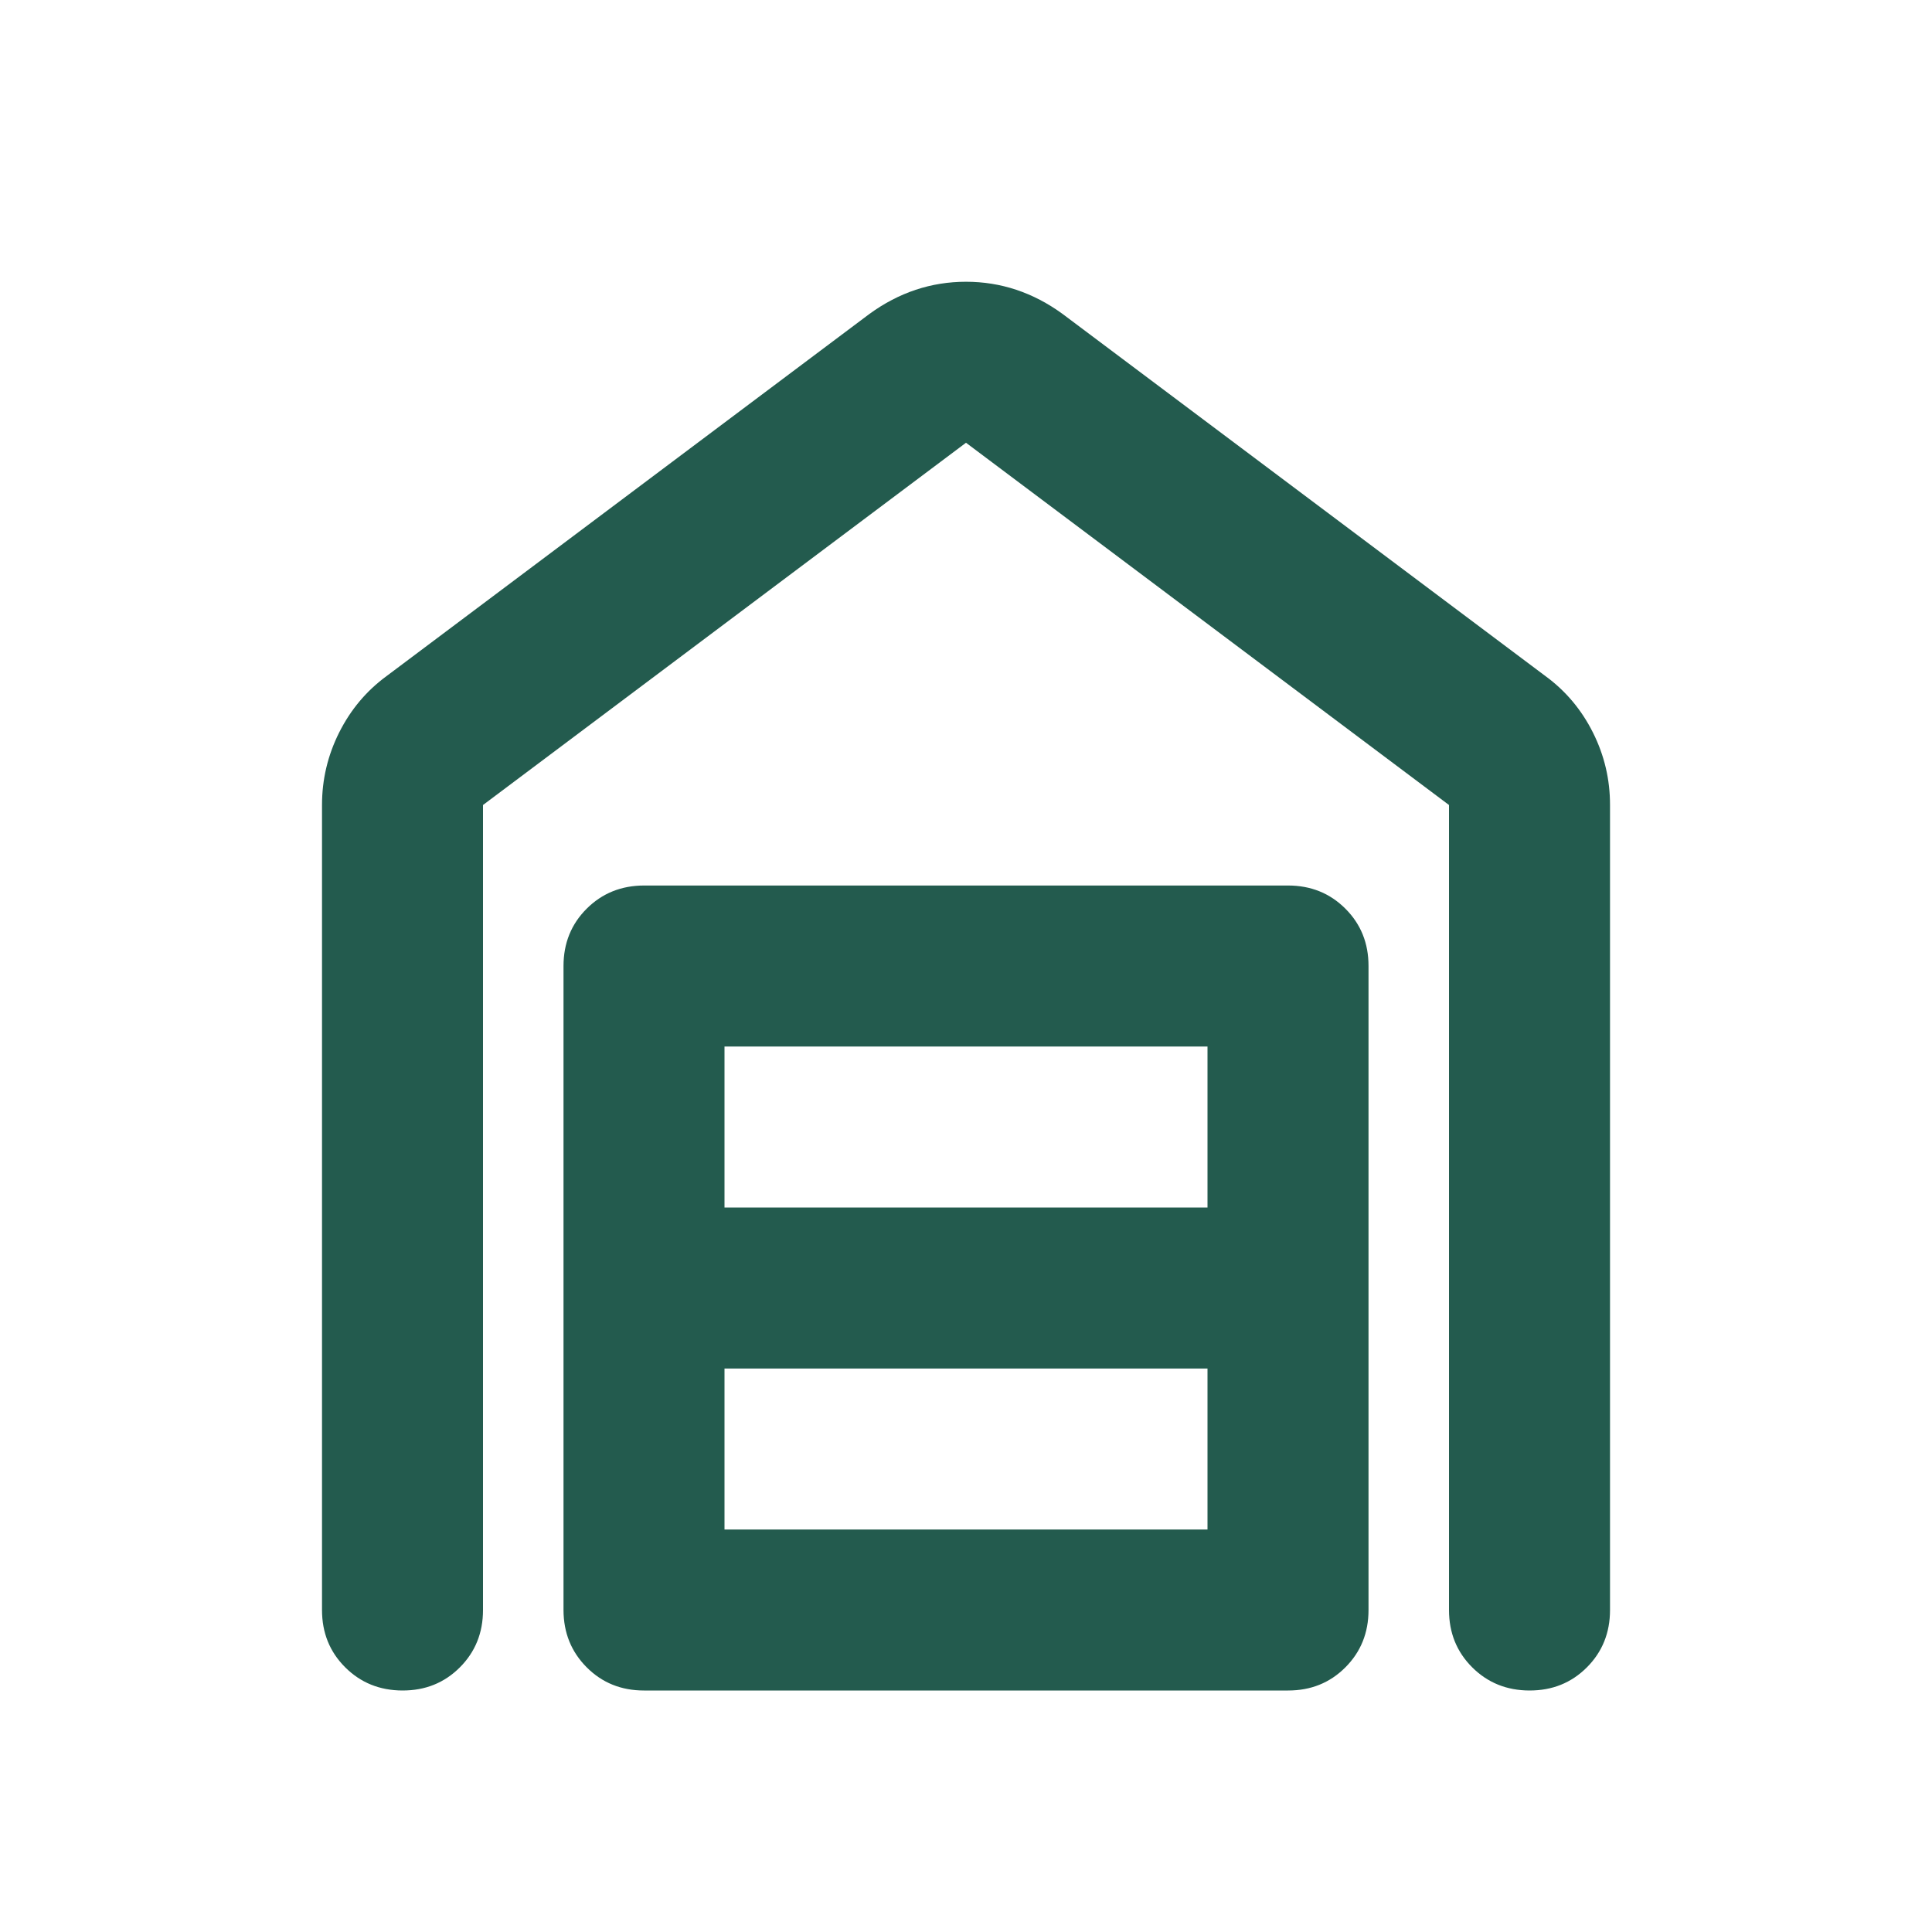 <svg xmlns="http://www.w3.org/2000/svg" width="85" height="85" viewBox="0 0 85 85" fill="none"><path d="M42.5 12.396C43.268 12.396 44.005 12.514 44.714 12.75C45.422 12.986 46.101 13.34 46.75 13.813L68 29.75C68.886 30.399 69.58 31.226 70.083 32.229C70.586 33.233 70.836 34.295 70.834 35.417V70.834C70.834 71.837 70.494 72.679 69.814 73.359C69.134 74.039 68.293 74.377 67.292 74.375C66.291 74.373 65.45 74.033 64.77 73.355C64.09 72.677 63.75 71.837 63.75 70.834V35.417L42.5 19.479L21.25 35.417V70.834C21.25 71.837 20.91 72.679 20.23 73.359C19.55 74.039 18.71 74.377 17.709 74.375C16.707 74.373 15.867 74.033 15.187 73.355C14.507 72.677 14.167 71.837 14.167 70.834V35.417C14.167 34.295 14.418 33.233 14.921 32.229C15.424 31.226 16.117 30.399 17 29.75L38.25 13.813C38.9 13.34 39.578 12.986 40.287 12.75C40.995 12.514 41.733 12.396 42.5 12.396ZM31.875 67.292H53.125V60.209H31.875V67.292ZM31.875 53.125H53.125V46.042H31.875V53.125ZM28.334 74.375C27.33 74.375 26.49 74.035 25.812 73.355C25.134 72.675 24.794 71.835 24.792 70.834V42.5C24.792 41.497 25.132 40.656 25.812 39.978C26.492 39.301 27.332 38.961 28.334 38.959H56.667C57.67 38.959 58.512 39.298 59.192 39.978C59.872 40.658 60.211 41.499 60.209 42.5V70.834C60.209 71.837 59.869 72.679 59.189 73.359C58.509 74.039 57.668 74.377 56.667 74.375H28.334Z" fill="#235B4E"></path></svg>